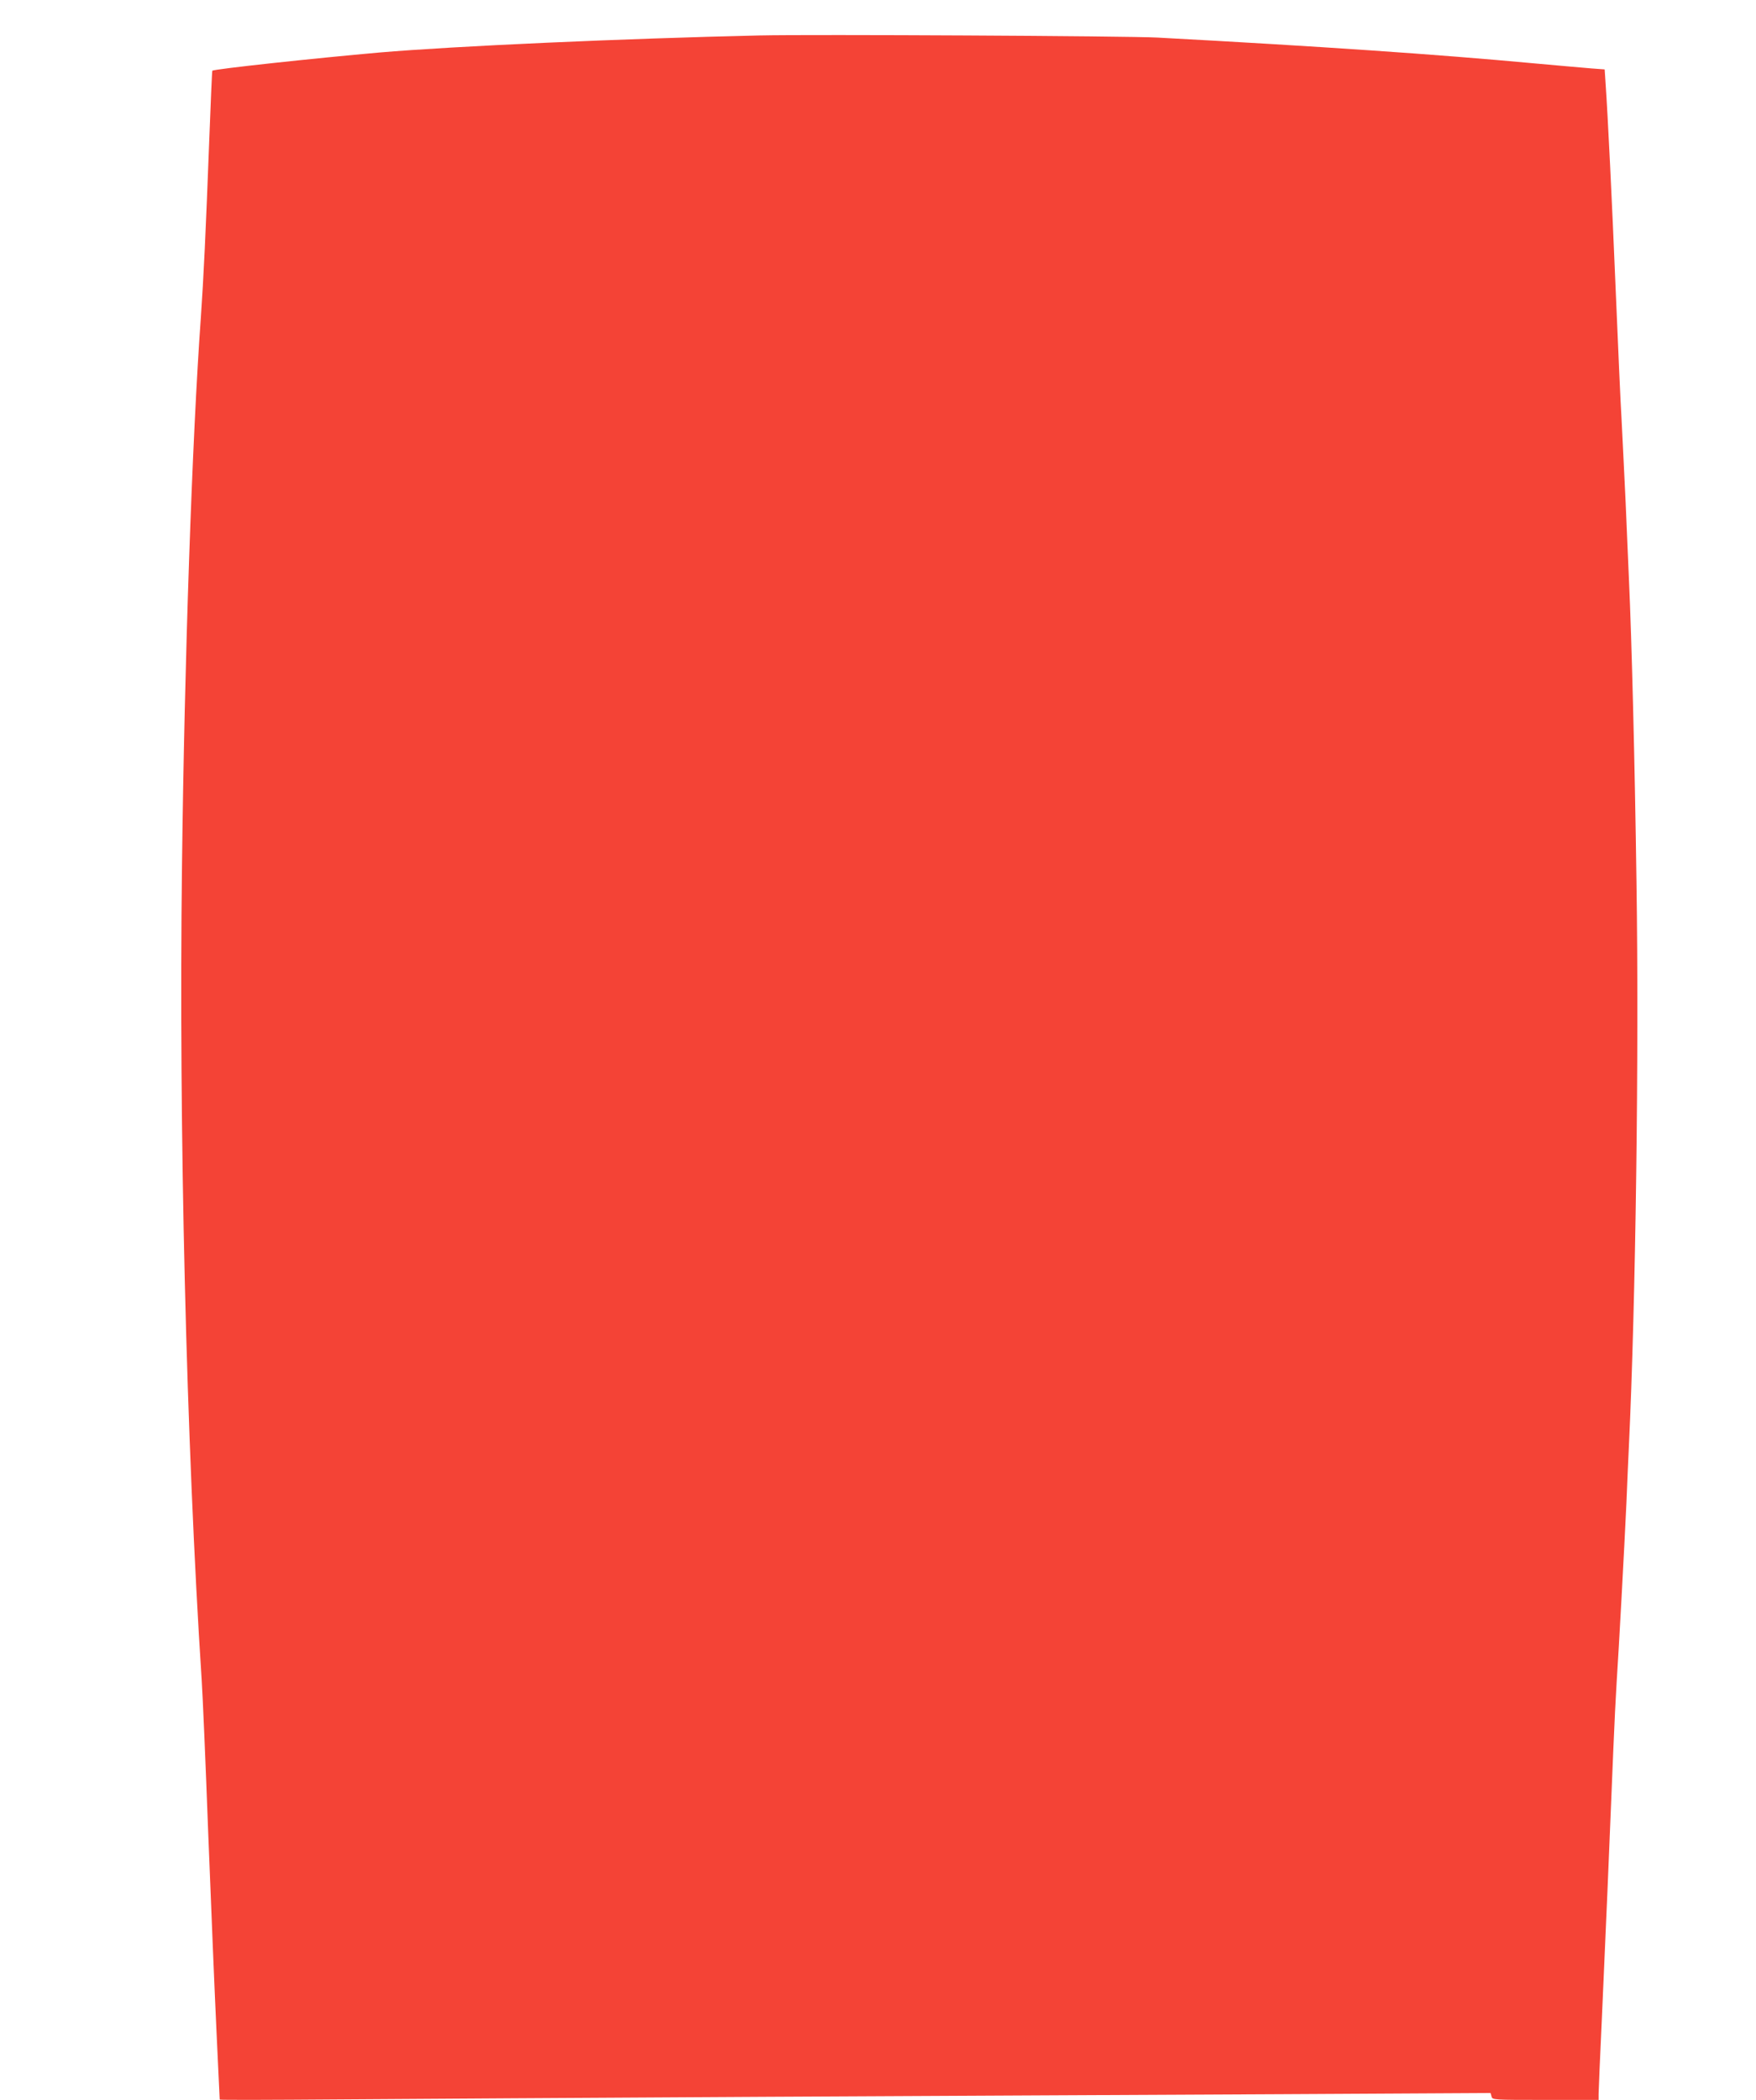 <?xml version="1.0" standalone="no"?>
<!DOCTYPE svg PUBLIC "-//W3C//DTD SVG 20010904//EN"
 "http://www.w3.org/TR/2001/REC-SVG-20010904/DTD/svg10.dtd">
<svg version="1.0" xmlns="http://www.w3.org/2000/svg"
 width="1071pt" height="1280pt" viewBox="0 0 1071 1280"
 preserveAspectRatio="xMidYMid meet">
<g transform="translate(0,1280) scale(0.1,-0.1)"
fill="#f44336" stroke="none">
<path d="M4635 12584 c-836 -19 -1865 -65 -2320 -104 -388 -34 -1010 -101
-1020 -111 -2 -2 -10 -195 -19 -429 -21 -555 -34 -830 -51 -1075 -53 -735
-100 -2090 -115 -3340 -20 -1608 26 -3514 120 -4965 6 -85 24 -506 40 -935 17
-429 39 -969 50 -1199 11 -231 20 -421 20 -424 0 -3 323 -2 717 1 395 3 1573
10 2618 16 1045 5 2466 13 3158 16 l1258 7 6 -21 c5 -21 9 -21 329 -21 l324 0
0 36 c0 20 9 228 20 462 19 418 49 1115 70 1642 6 146 15 328 20 405 13 192
47 820 60 1100 5 127 12 282 15 345 41 865 62 2380 46 3435 -10 726 -29 1475
-46 1845 -3 69 -12 278 -20 465 -9 187 -20 417 -25 510 -6 94 -21 440 -35 770
-24 582 -49 1084 -62 1271 l-6 91 -81 6 c-44 4 -202 17 -351 31 -592 55 -1312
104 -2295 157 -186 10 -2110 20 -2425 13z"/>
</g>
</svg>
